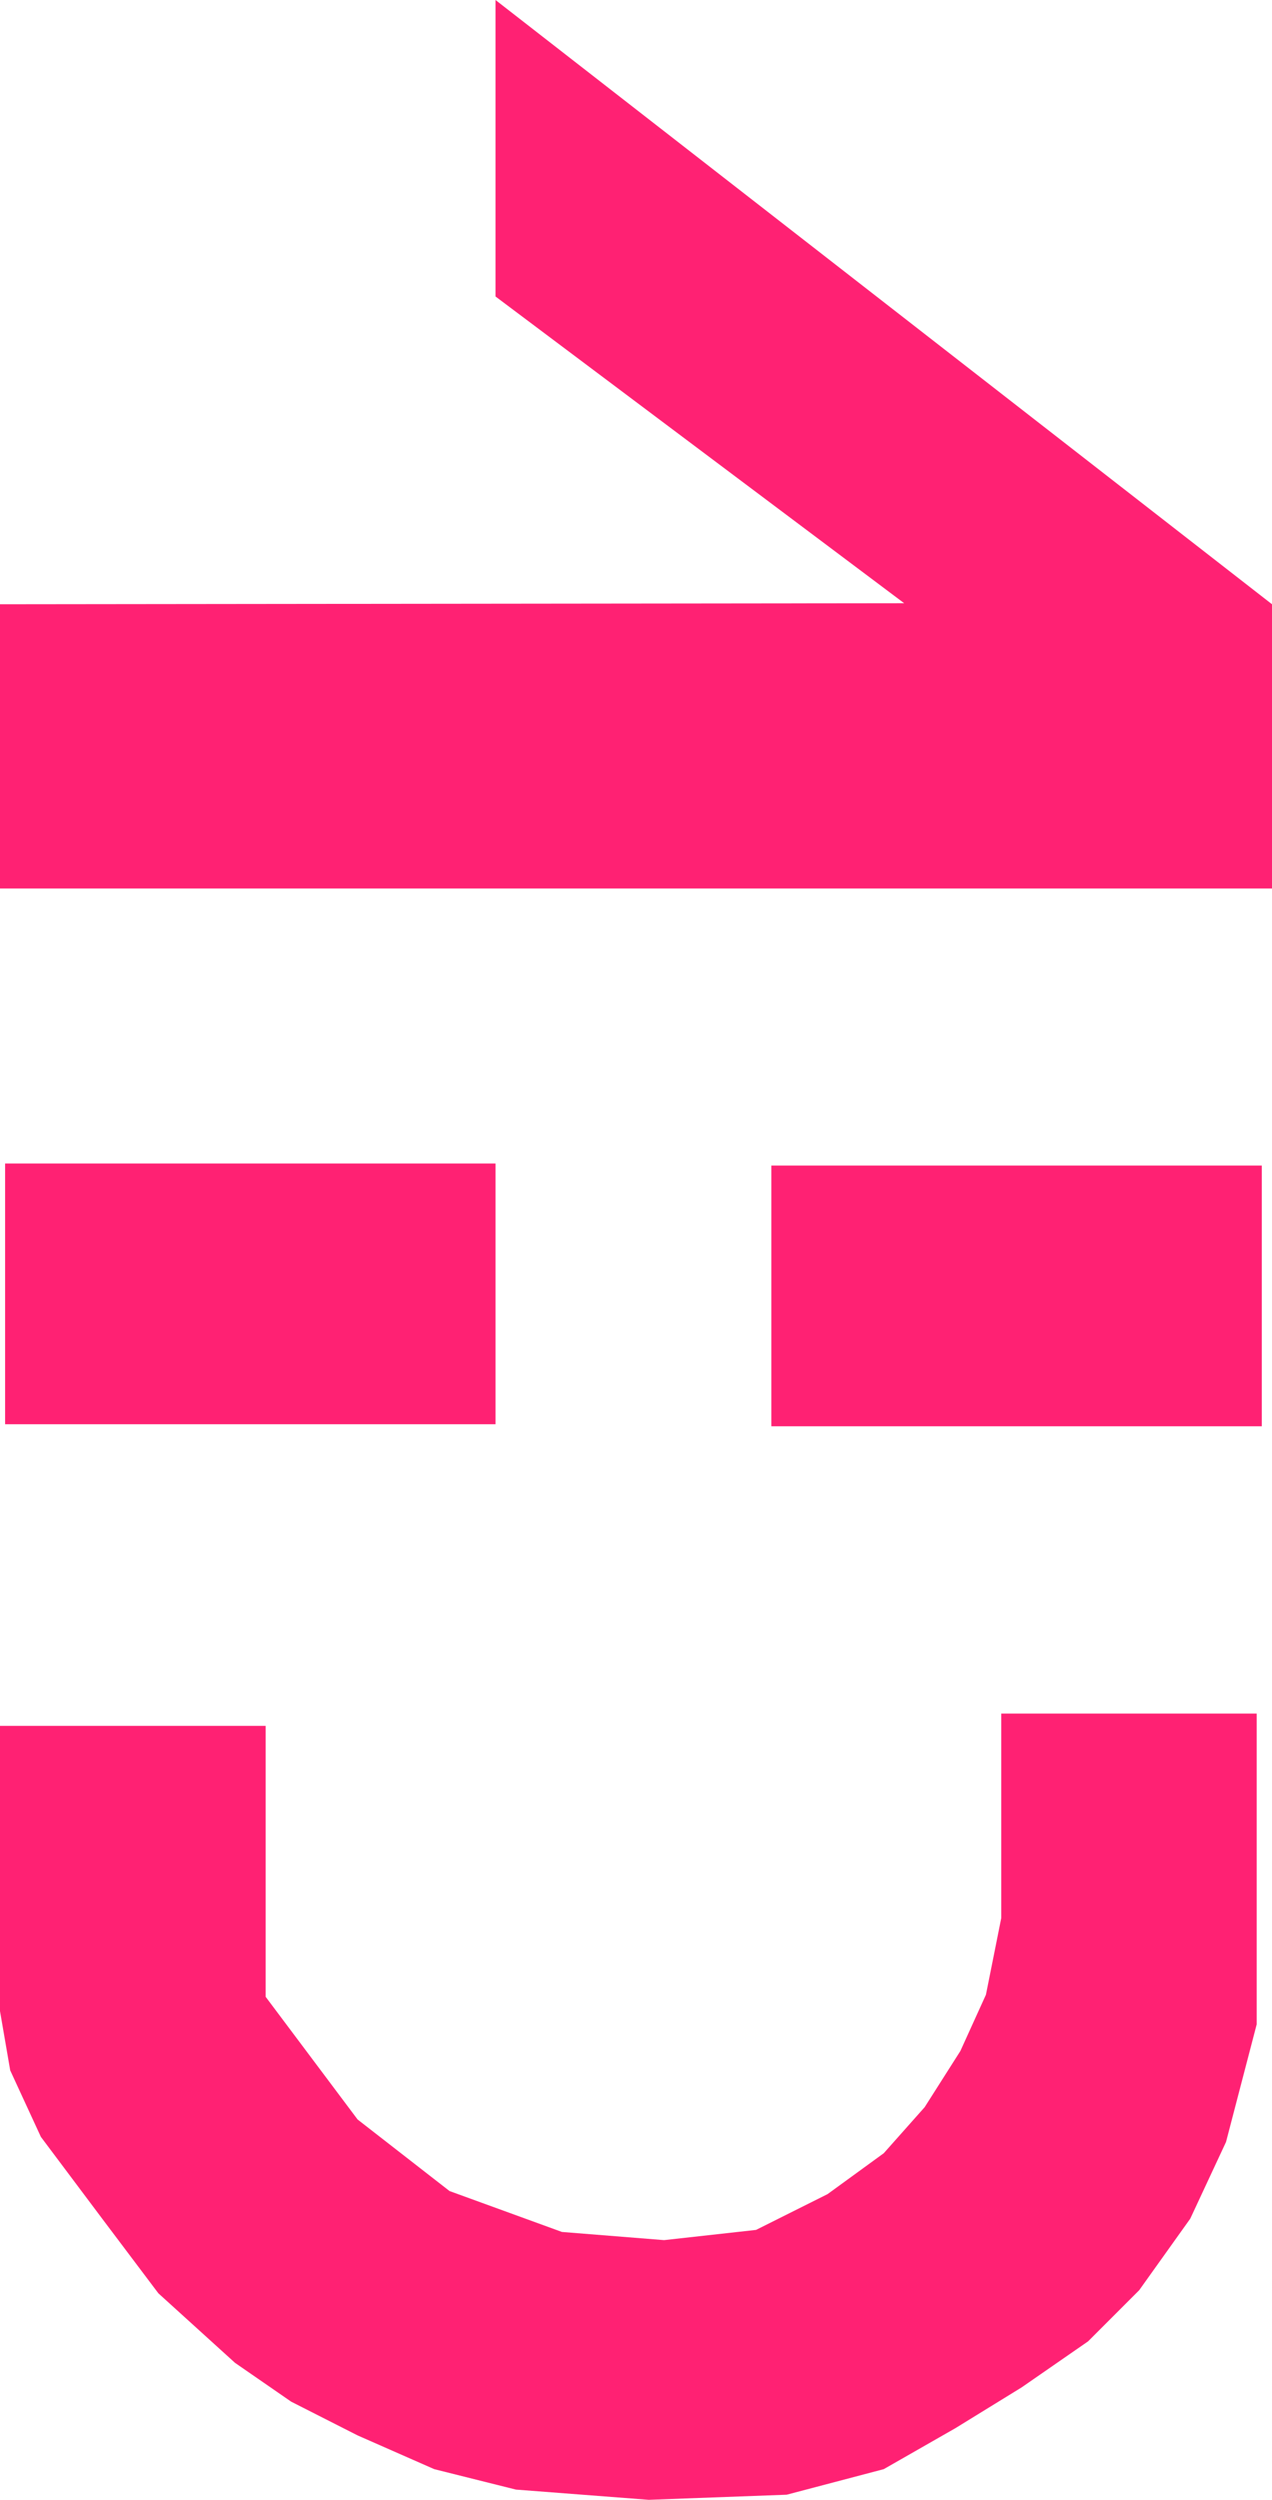 <svg id="Layer_1" xmlns="http://www.w3.org/2000/svg" viewBox="0 0 124.5 244.5" width="1273" height="2500"><style>.st0{fill:#ff2173}</style><path id="ID0.5015407931059599" class="st0" d="M0 168.8h26v26.5l9 12 9 7 11 4 10 .8 9-1 7-3.5 5.5-4 4-4.5 3.5-5.5 2.5-5.5 1.5-7.5v-20h25V198l-3 11.5-3.5 7.5-5 7-5 5-6.5 4.5-6.5 4-7 4L77 244l-13.5.5-13-1-8-2-7.5-3.3-6.5-3.3-5.5-3.8-7.5-6.8L10 217l-6-8-3-6.5-1-5.8v-27.9z"/><path id="ID0.9892902108840644" class="st0" d="M75.5 114h48v25.5h-48V114z"/><path id="ID0.9892902108840644_1_" class="st0" d="M.5 113.8h48v25.5H.5v-25.5z"/><path id="ID0.9892902108840644_2_" class="st0" d="M0 59.1l88.5-.1-40-30V0l76 59.1v27.8H0V59.1z"/></svg>